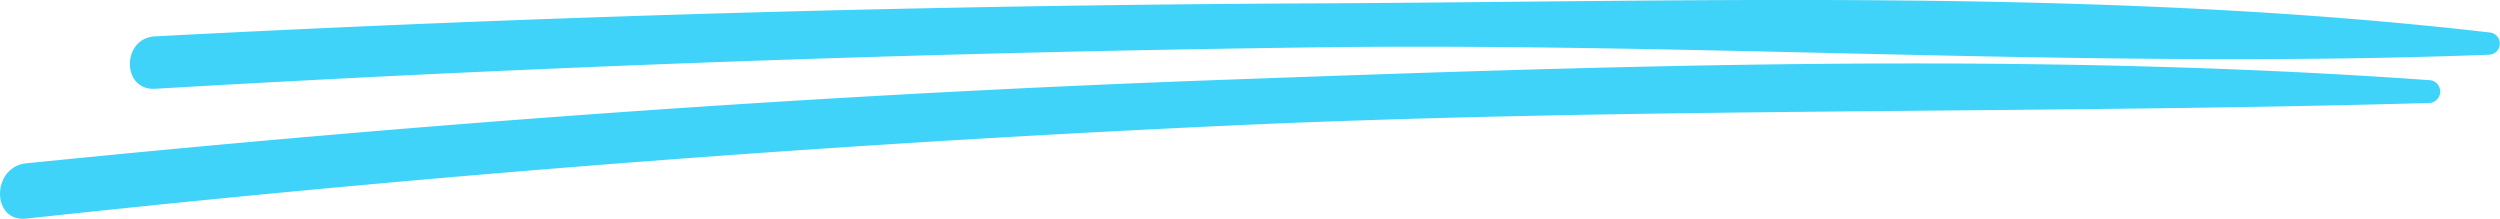 <svg xmlns="http://www.w3.org/2000/svg" width="175.896" height="15.393" viewBox="0 0 175.896 15.393">
  <g id="Group_2387" data-name="Group 2387" transform="translate(-6682.478 202.363)">
    <path id="Path_4878" data-name="Path 4878" d="M2.282.757C-.84,27.75.1,55.759.235,82.882q.174,41.077,2.323,82.1c.116,2.367,3.833,2.367,3.688,0q-2.4-41.012-2.919-82.1C2.994,55.57,4.881,28.04,3.85.757a.785.785,0,0,0-1.568,0Z" transform="translate(6858.374 -202.363) rotate(90)" fill="#40d3f9"/>
    <path id="Path_4879" data-name="Path 4879" d="M1.173.779C-.831,28.817.127,57.334,1.144,85.4c1.016,28.183,3.049,56.338,5.881,84.405.247,2.468,4.167,2.483,3.891,0Q6.342,127.706,4.382,85.4C3.075,57.189,3.569,28.991,2.784.779a.806.806,0,0,0-1.612,0Z" transform="translate(6854.141 -197.899) rotate(90)" fill="#40d3f9"/>
  </g>
</svg>
